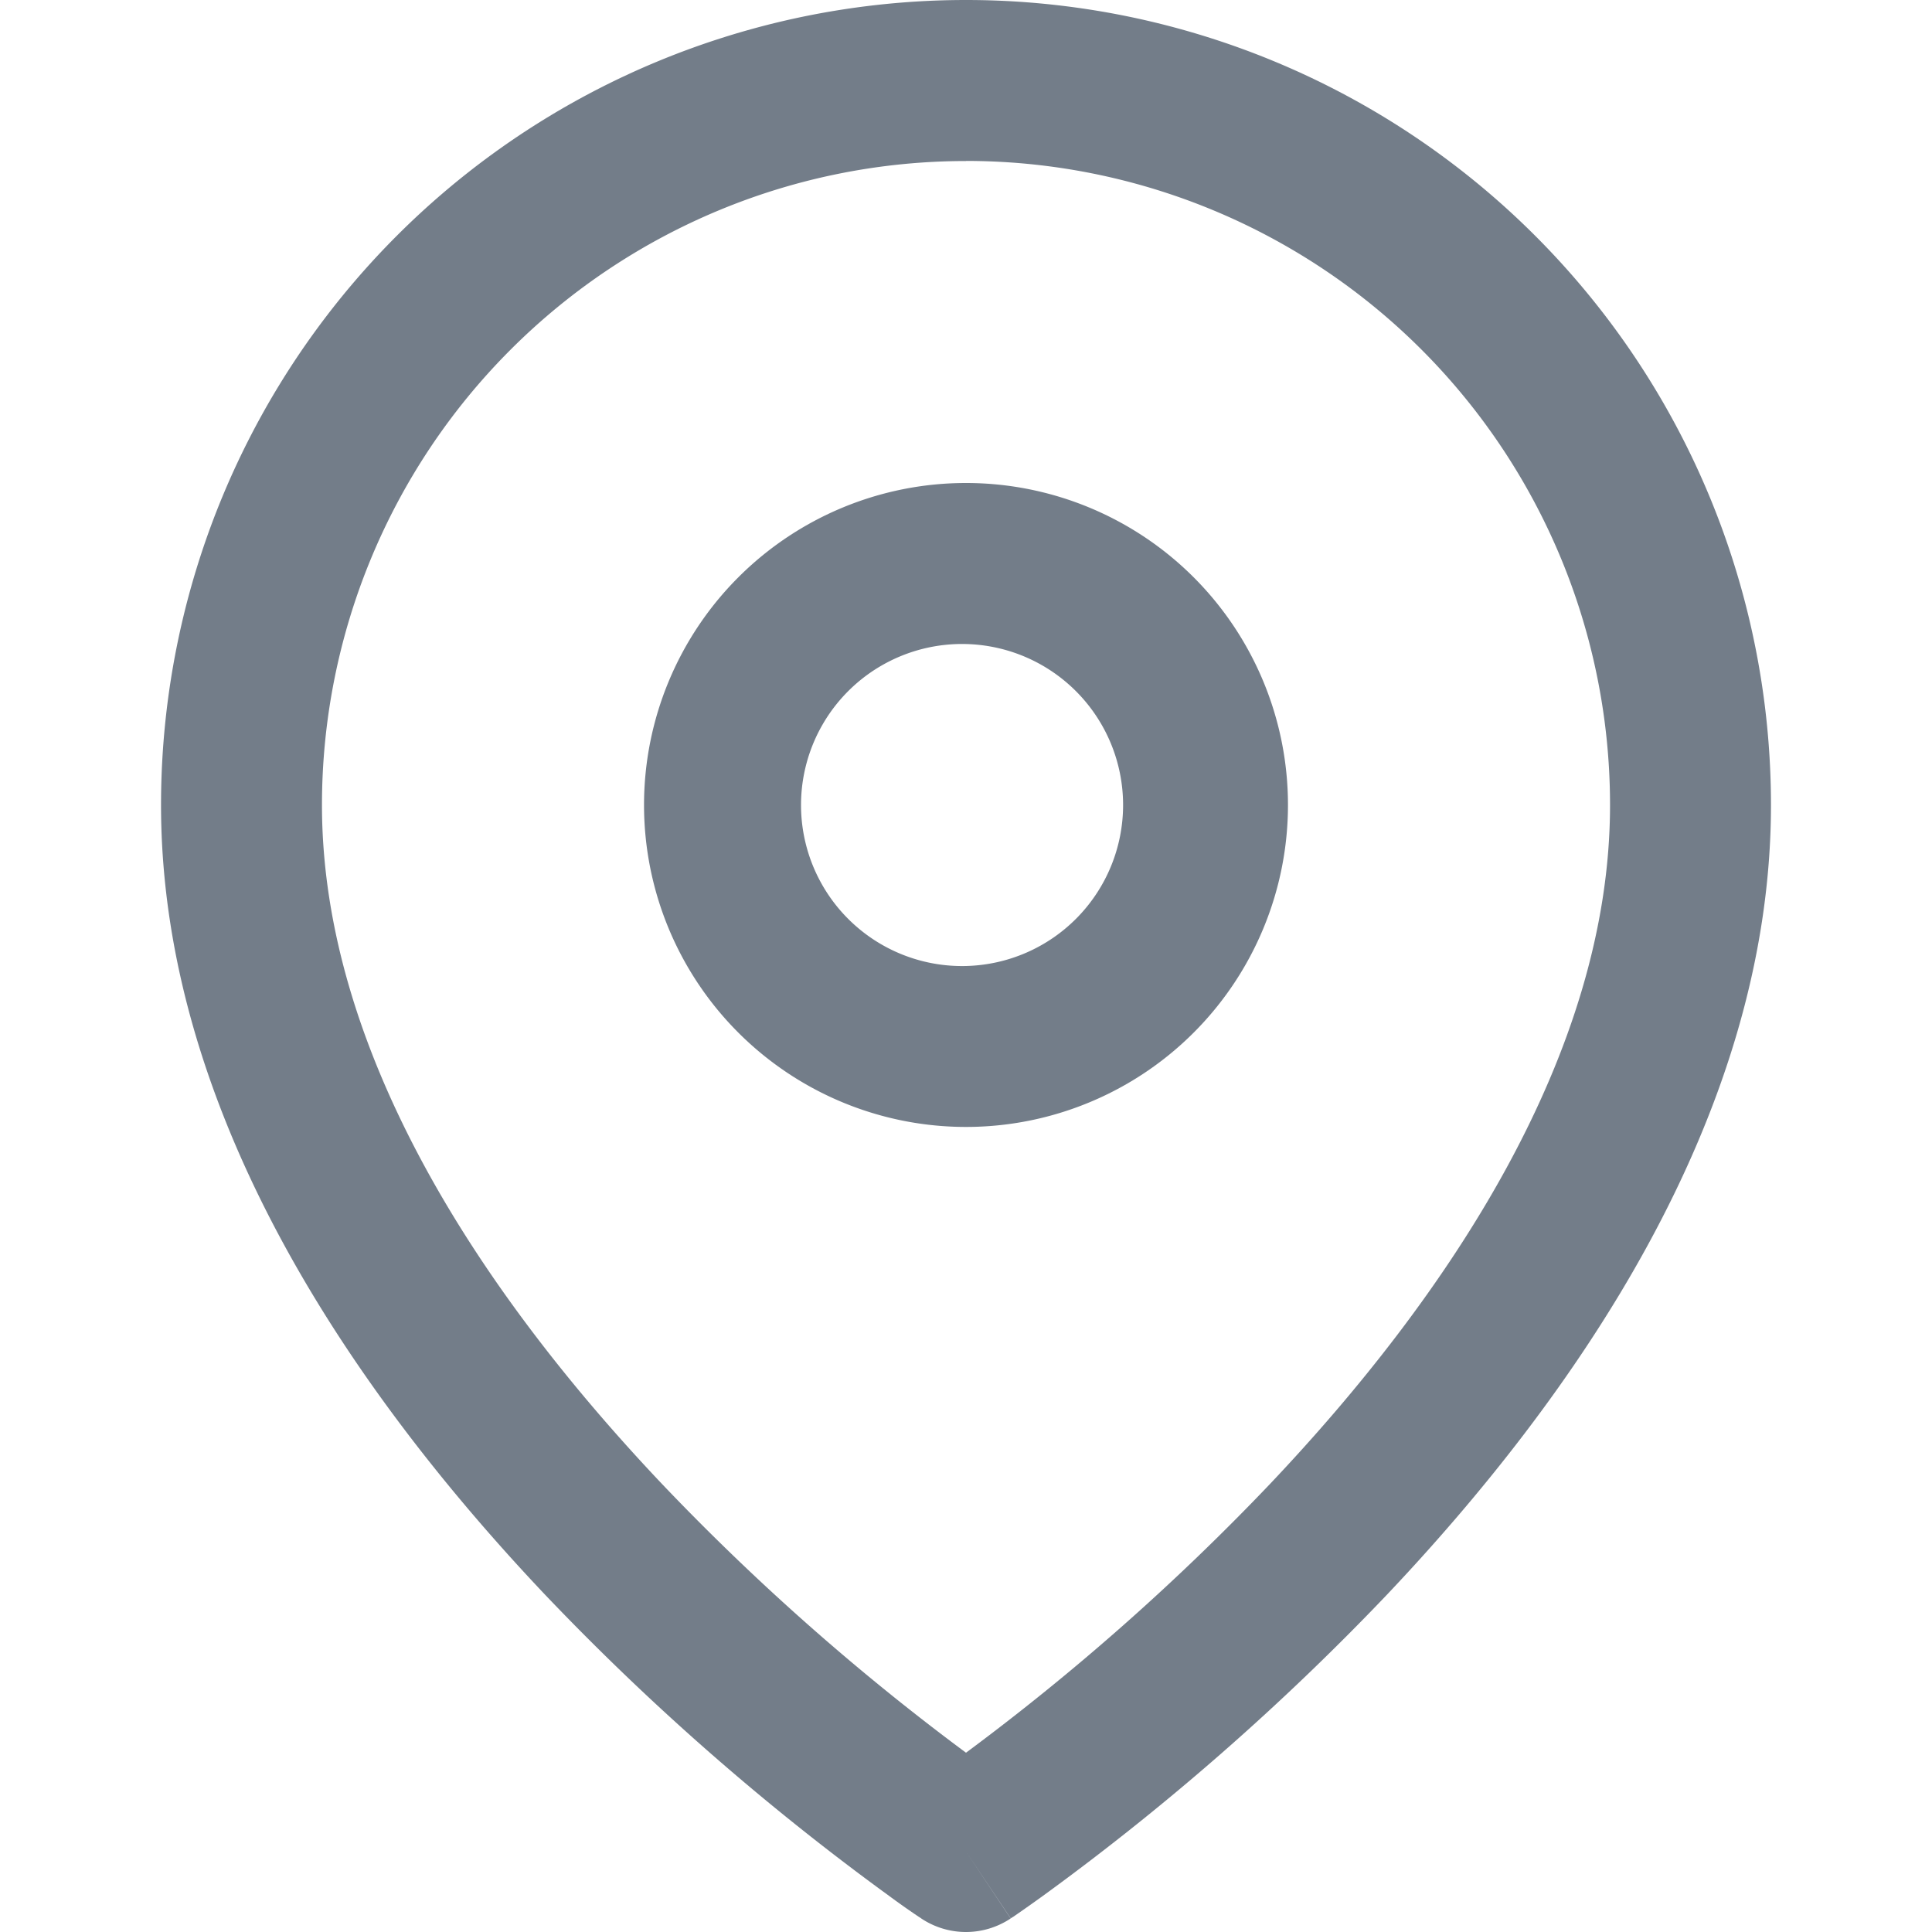 <svg width="20" height="20" fill="none" xmlns="http://www.w3.org/2000/svg"><path fill-rule="evenodd" clip-rule="evenodd" d="M10 1.667a6.667 6.667 0 00-6.667 6.666c0 2.582 1.68 5.087 3.522 7.031A24.52 24.52 0 0010 18.144a24.53 24.53 0 003.145-2.78c1.842-1.944 3.522-4.449 3.522-7.03A6.666 6.666 0 0010 1.666zm0 17.5l-.463.693-.002-.002-.006-.004-.019-.012a8.362 8.362 0 01-.32-.226 26.189 26.189 0 01-3.545-3.105c-1.908-2.015-3.978-4.926-3.978-8.178a8.333 8.333 0 1116.666 0c0 3.252-2.07 6.163-3.978 8.178a26.195 26.195 0 01-3.545 3.105 16.378 16.378 0 01-.32.226l-.02.012-.005.004-.002.001-.463-.692zm0 0l.462.693a.834.834 0 01-.925 0l.463-.693z" fill="#737D89"/><path fill-rule="evenodd" clip-rule="evenodd" d="M10 6.667A1.667 1.667 0 1010 10a1.667 1.667 0 000-3.333zM6.667 8.333a3.333 3.333 0 116.666 0 3.333 3.333 0 01-6.666 0z" fill="#737D89"/></svg>